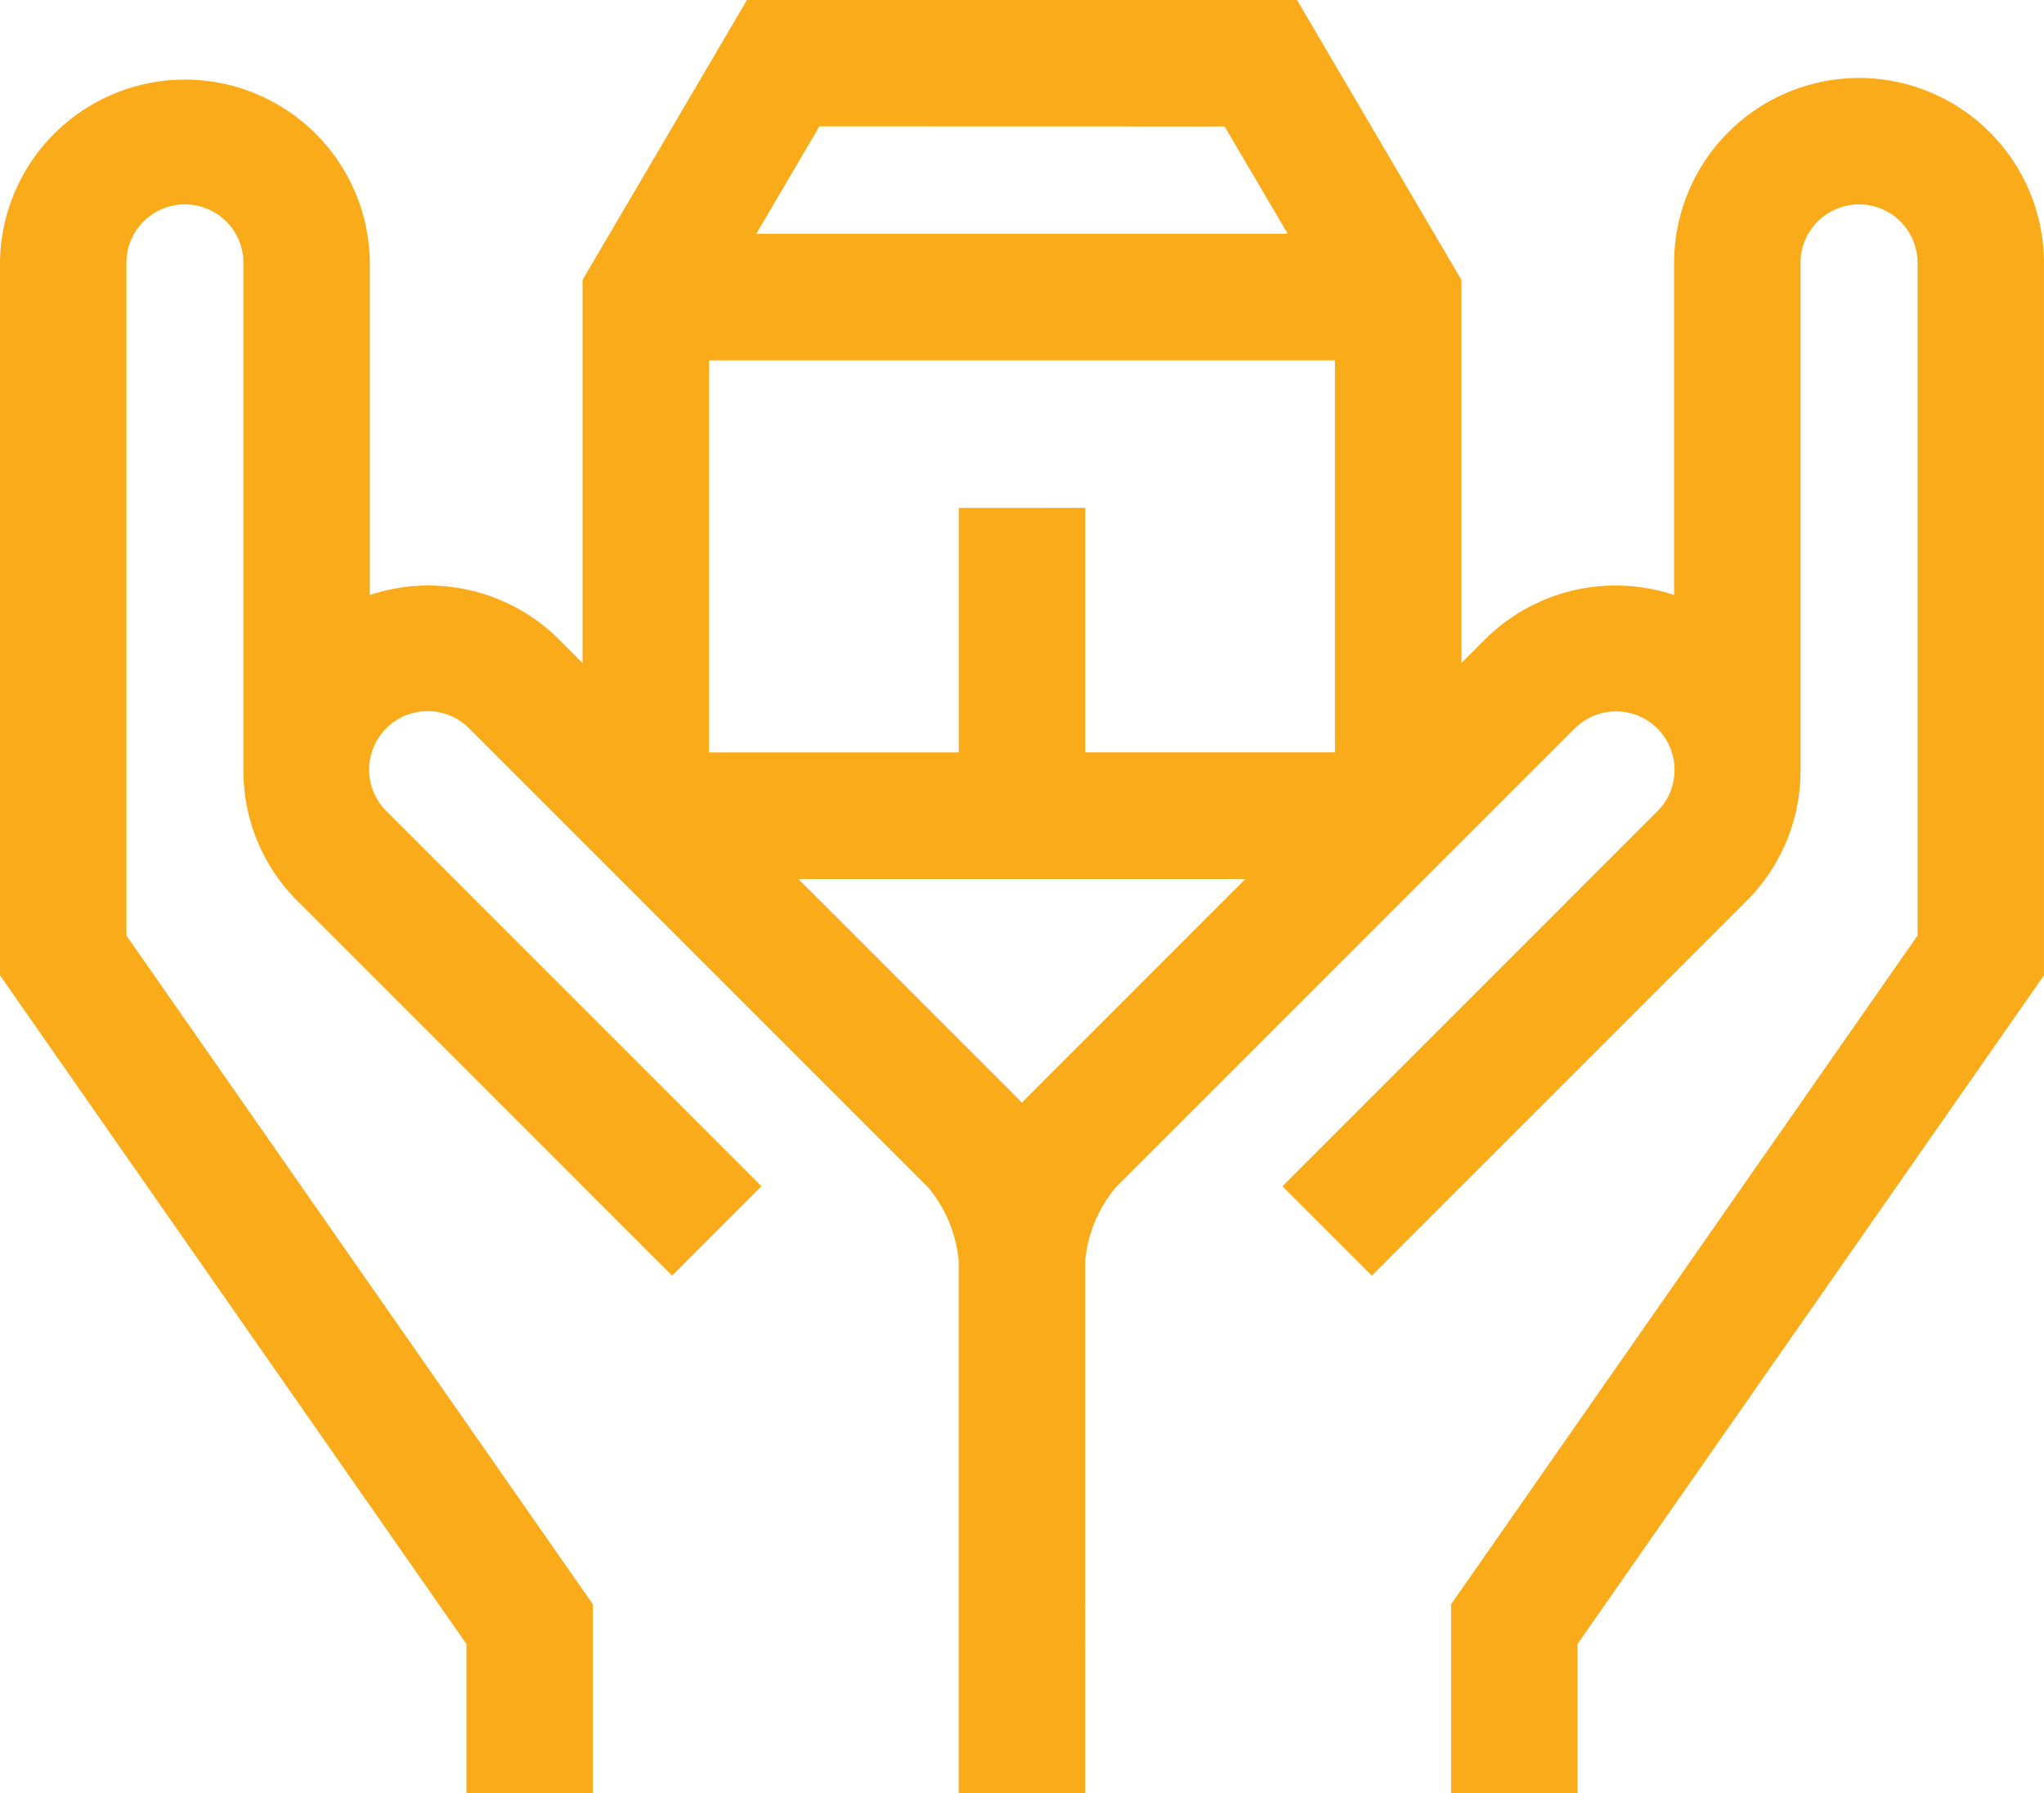 <svg xmlns="http://www.w3.org/2000/svg" width="135.492" height="118.86" viewBox="0 0 135.492 118.86">
  <g id="Groupe_200" data-name="Groupe 200" transform="translate(-214 -217.499)">
    <path id="Tracé_271" data-name="Tracé 271" d="M337.233,222.667a12.273,12.273,0,0,0-12.261,12.258v22.014a12.274,12.274,0,0,0-12.546,2.957l-1.552,1.555v-25.4l-10.9-18.555H263.516l-10.9,18.555v25.4l-1.552-1.555a12.269,12.269,0,0,0-12.546-2.957V234.925a12.26,12.26,0,0,0-24.519,0V282.15l30.921,44.327v9.881H253.3V323.843l-30.921-44.33V234.925a3.878,3.878,0,0,1,7.756,0v33.642a12.181,12.181,0,0,0,3.589,8.664l24.826,24.826,5.926-5.926-24.826-24.826a3.879,3.879,0,1,1,5.486-5.484l30.383,30.383a8.832,8.832,0,0,1,2.032,4.9v35.252h8.382V301.114a8.833,8.833,0,0,1,2.032-4.909l30.386-30.383a3.878,3.878,0,1,1,5.484,5.484l-24.826,24.826,5.926,5.926,24.826-24.826a12.18,12.18,0,0,0,3.592-8.669c0-.012,0-33.638,0-33.638a3.878,3.878,0,1,1,7.756,0v44.589l-30.921,44.33v12.515h8.381v-9.881l30.921-44.327V234.925A12.273,12.273,0,0,0,337.233,222.667Zm-59.678,28.5v16.209H261V241.384h41.494v25.988H285.937V251.163Zm17.623-25.282L299.362,233H264.13l4.184-7.122Zm-13.136,64.4c-.1.1-.2.209-.3.316-.1-.107-.2-.214-.3-.316l-14.526-14.526h29.647Z" transform="translate(0 0)" fill="#faab19"/>
  </g>
</svg>
